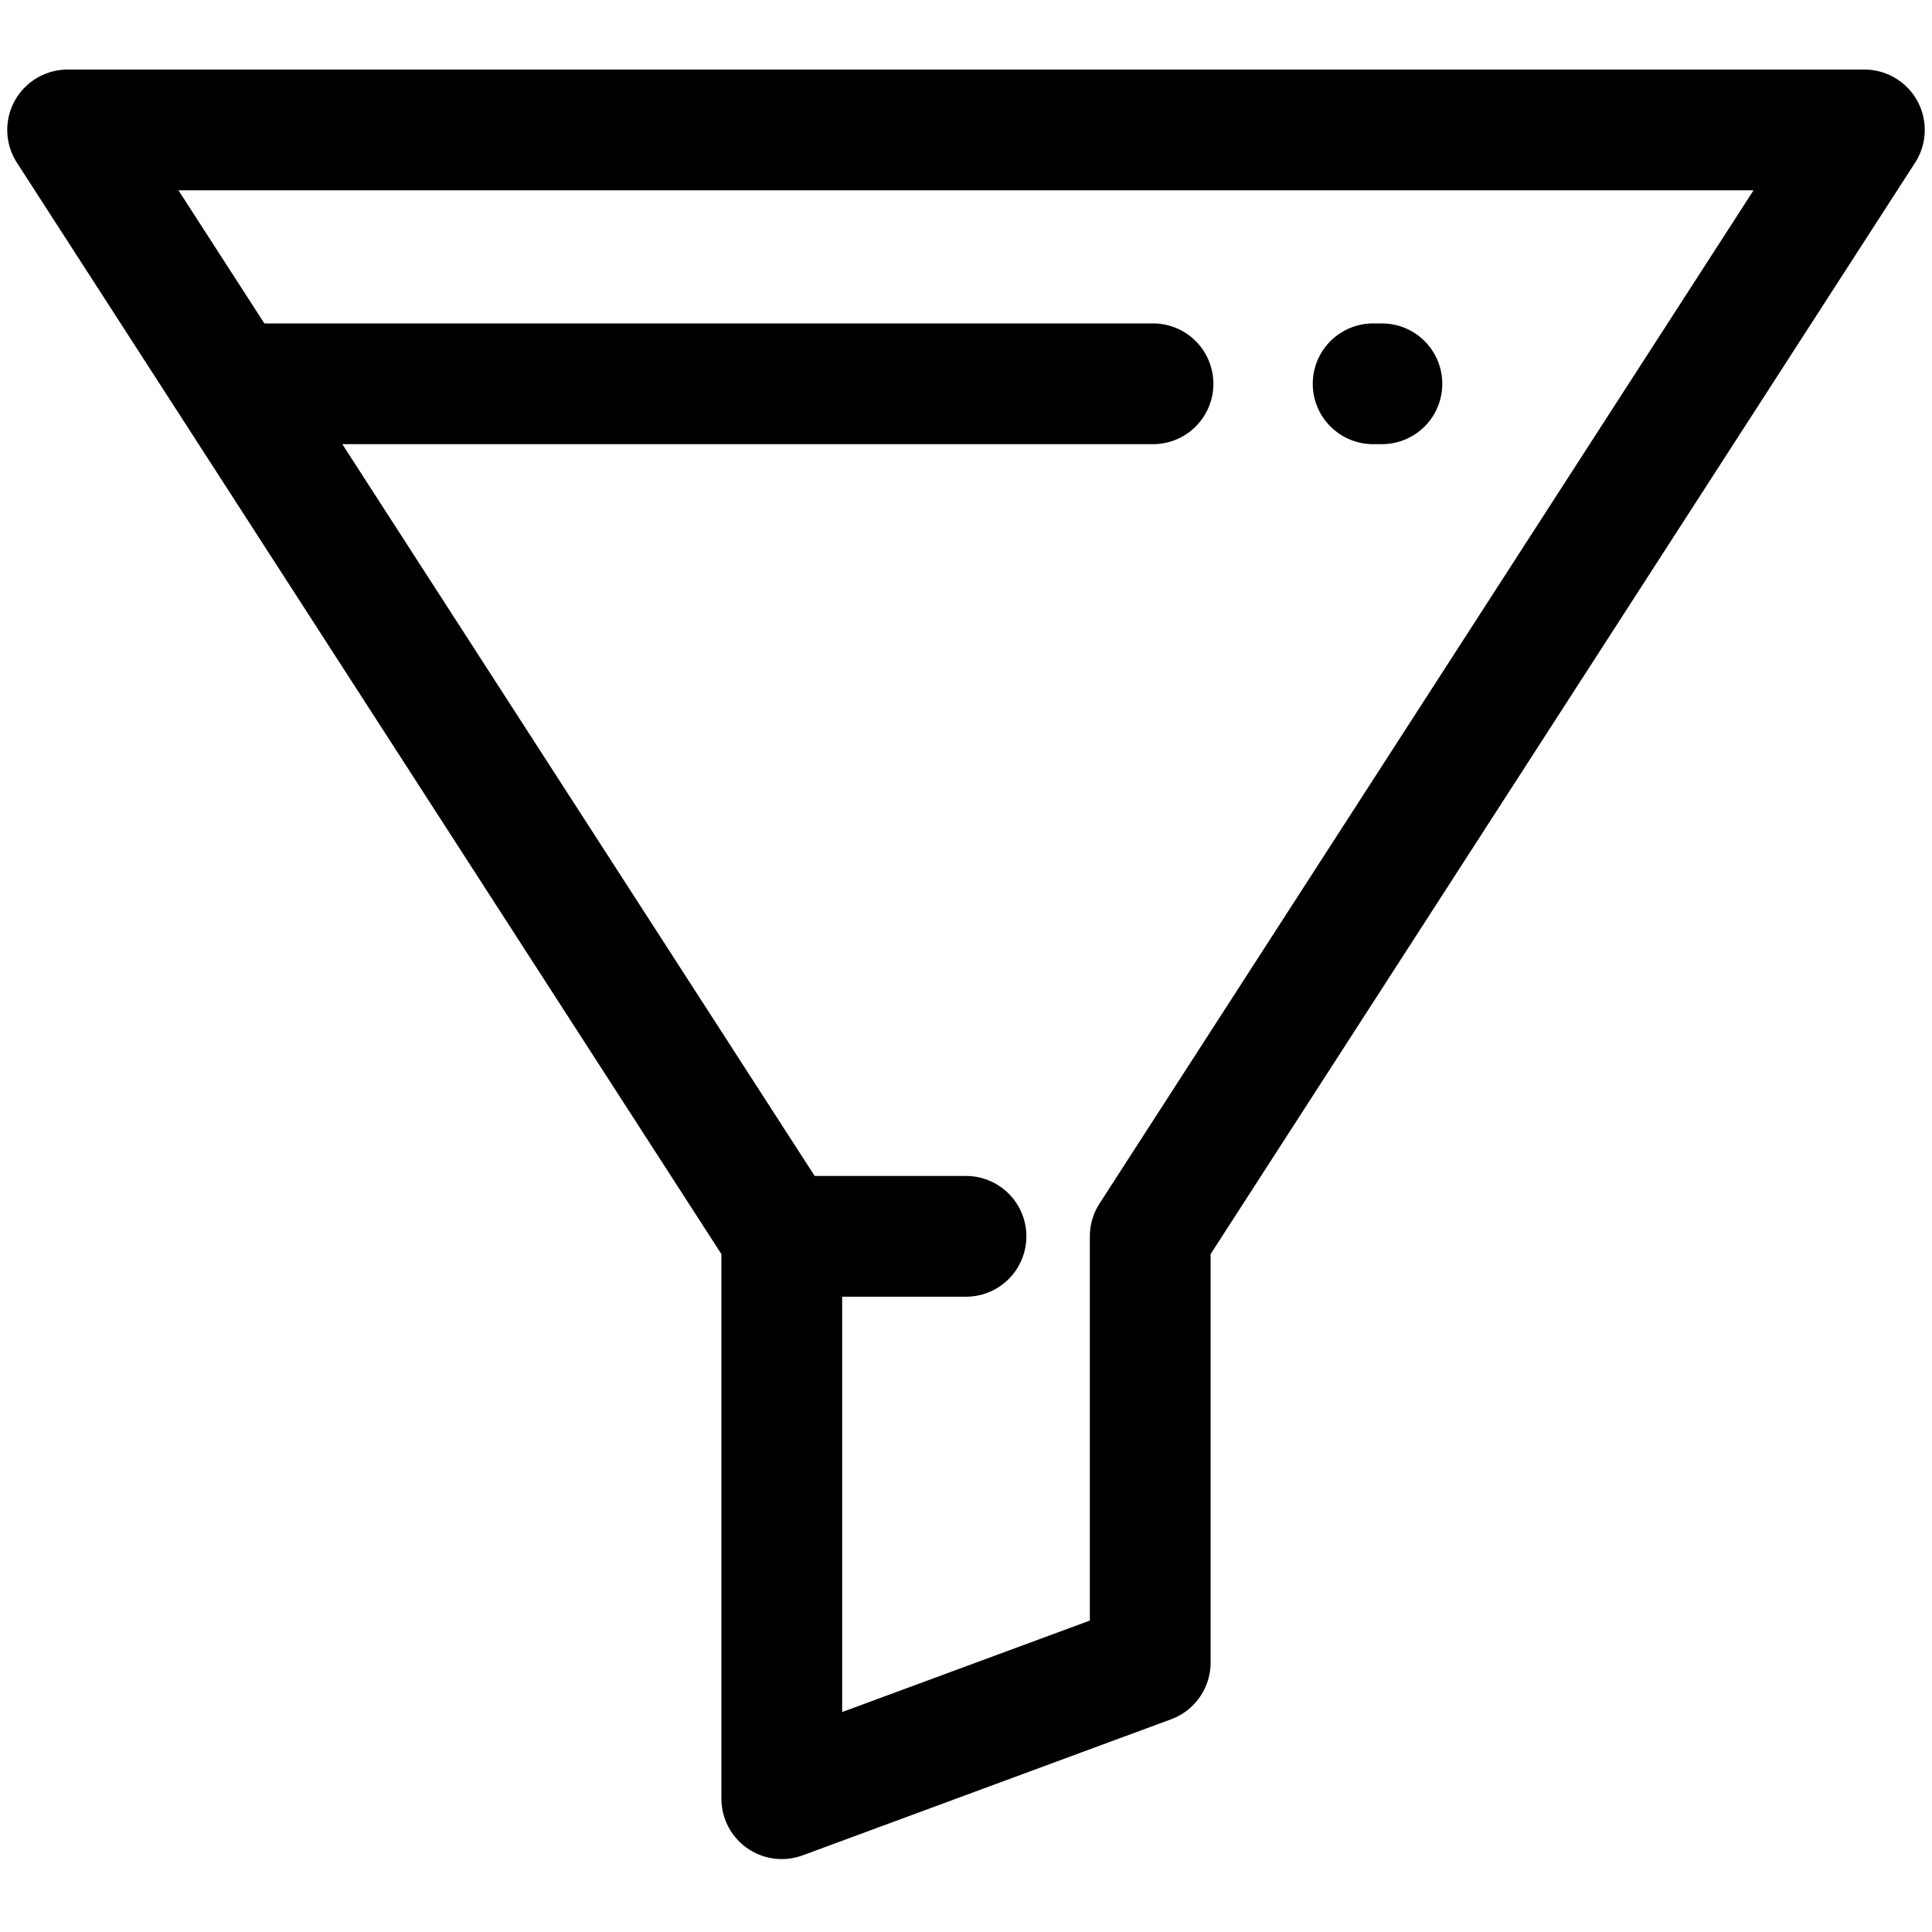 <svg xmlns="http://www.w3.org/2000/svg" viewBox="0 0 400 400"><title>icon</title><polygon points="14 26.9 161.86 255.97 161.86 372.4 238.14 344.23 238.14 255.97 386 26.9 14 26.9" style="fill:none;stroke:#000;stroke-linecap:round;stroke-linejoin:round;stroke-width:25px"/><line x1="51.12" y1="79.46" x2="238.72" y2="79.46" style="fill:none;stroke:#000;stroke-linecap:round;stroke-linejoin:round;stroke-width:25px"/><line x1="161.86" y1="255.97" x2="200" y2="255.97" style="fill:none;stroke:#000;stroke-linecap:round;stroke-linejoin:round;stroke-width:25px"/><line x1="284.29" y1="79.46" x2="286.11" y2="79.46" style="fill:none;stroke:#000;stroke-linecap:round;stroke-linejoin:round;stroke-width:25px"/></svg>